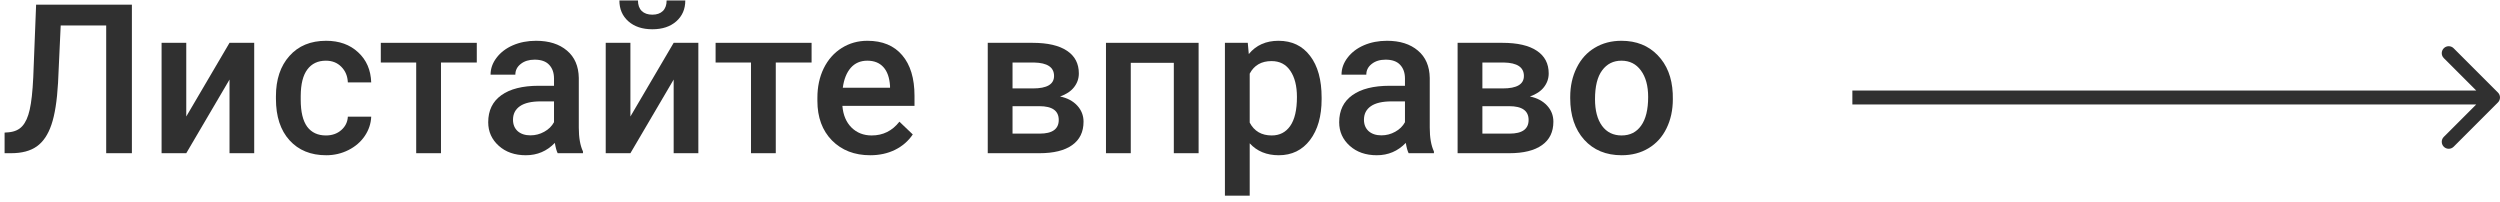 <?xml version="1.0" encoding="UTF-8"?> <svg xmlns="http://www.w3.org/2000/svg" width="359" height="29" viewBox="0 0 359 29" fill="none"> <path d="M18.94 0.672V22H15.249V3.66H8.716L8.335 11.907C8.188 14.485 7.871 16.487 7.383 17.913C6.904 19.329 6.206 20.364 5.288 21.019C4.37 21.673 3.14 22 1.597 22H0.659V19.041L1.245 18.997C2.095 18.919 2.749 18.621 3.208 18.104C3.677 17.586 4.028 16.805 4.263 15.76C4.507 14.705 4.678 13.157 4.775 11.116L5.186 0.672H18.94Z" fill="#303030"></path> <path d="M32.959 6.15H36.504V22H32.959V11.424L26.748 22H23.203V6.15H26.748V16.727L32.959 6.15Z" fill="#303030"></path> <path d="M46.802 19.451C47.69 19.451 48.428 19.192 49.014 18.675C49.6 18.157 49.912 17.518 49.951 16.756H53.306C53.267 17.742 52.959 18.665 52.383 19.524C51.807 20.374 51.025 21.048 50.039 21.546C49.053 22.044 47.988 22.293 46.846 22.293C44.629 22.293 42.871 21.575 41.572 20.14C40.273 18.704 39.624 16.722 39.624 14.192V13.826C39.624 11.414 40.269 9.485 41.558 8.04C42.847 6.585 44.605 5.857 46.831 5.857C48.716 5.857 50.249 6.409 51.431 7.513C52.622 8.606 53.247 10.047 53.306 11.834H49.951C49.912 10.926 49.6 10.179 49.014 9.593C48.438 9.007 47.7 8.714 46.802 8.714C45.649 8.714 44.761 9.134 44.136 9.974C43.511 10.804 43.193 12.068 43.184 13.768V14.339C43.184 16.058 43.491 17.342 44.106 18.191C44.731 19.031 45.63 19.451 46.802 19.451Z" fill="#303030"></path> <path d="M68.467 8.978H63.325V22H59.766V8.978H54.683V6.15H68.467V8.978Z" fill="#303030"></path> <path d="M80.083 22C79.927 21.697 79.79 21.204 79.673 20.52C78.54 21.702 77.153 22.293 75.513 22.293C73.921 22.293 72.622 21.839 71.616 20.931C70.61 20.023 70.107 18.899 70.107 17.561C70.107 15.872 70.732 14.578 71.982 13.68C73.242 12.771 75.039 12.317 77.373 12.317H79.556V11.277C79.556 10.457 79.326 9.803 78.867 9.314C78.408 8.816 77.71 8.567 76.772 8.567C75.962 8.567 75.298 8.772 74.78 9.183C74.263 9.583 74.004 10.096 74.004 10.721H70.444C70.444 9.852 70.732 9.041 71.309 8.289C71.885 7.527 72.666 6.932 73.652 6.502C74.648 6.072 75.757 5.857 76.978 5.857C78.833 5.857 80.312 6.326 81.416 7.264C82.519 8.191 83.086 9.5 83.115 11.19V18.338C83.115 19.764 83.315 20.901 83.716 21.751V22H80.083ZM76.172 19.436C76.875 19.436 77.534 19.266 78.149 18.924C78.774 18.582 79.243 18.123 79.556 17.547V14.559H77.637C76.318 14.559 75.327 14.788 74.663 15.247C73.999 15.706 73.667 16.355 73.667 17.195C73.667 17.879 73.892 18.426 74.341 18.836C74.8 19.236 75.41 19.436 76.172 19.436Z" fill="#303030"></path> <path d="M96.738 6.15H100.283V22H96.738V11.424L90.527 22H86.982V6.15H90.527V16.727L96.738 6.15ZM98.408 0.071C98.408 1.302 97.978 2.298 97.119 3.06C96.26 3.821 95.112 4.202 93.677 4.202C92.241 4.202 91.094 3.821 90.234 3.06C89.375 2.298 88.945 1.302 88.945 0.071H91.611C91.611 0.716 91.792 1.219 92.153 1.58C92.524 1.932 93.032 2.107 93.677 2.107C94.321 2.107 94.824 1.932 95.186 1.58C95.547 1.219 95.728 0.716 95.728 0.071H98.408Z" fill="#303030"></path> <path d="M116.543 8.978H111.401V22H107.842V8.978H102.759V6.15H116.543V8.978Z" fill="#303030"></path> <path d="M124.966 22.293C122.71 22.293 120.879 21.585 119.473 20.169C118.076 18.743 117.378 16.849 117.378 14.485V14.046C117.378 12.464 117.681 11.053 118.286 9.812C118.901 8.562 119.761 7.591 120.864 6.897C121.968 6.204 123.198 5.857 124.556 5.857C126.714 5.857 128.379 6.546 129.551 7.923C130.732 9.3 131.323 11.248 131.323 13.768V15.203H120.967C121.074 16.512 121.509 17.547 122.271 18.309C123.042 19.07 124.009 19.451 125.171 19.451C126.802 19.451 128.13 18.792 129.155 17.474L131.074 19.305C130.439 20.252 129.59 20.989 128.525 21.517C127.471 22.034 126.284 22.293 124.966 22.293ZM124.541 8.714C123.564 8.714 122.773 9.056 122.168 9.739C121.572 10.423 121.191 11.375 121.025 12.596H127.808V12.332C127.729 11.141 127.412 10.242 126.855 9.637C126.299 9.021 125.527 8.714 124.541 8.714Z" fill="#303030"></path> <path d="M141.841 22V6.15H148.271C150.439 6.15 152.09 6.531 153.223 7.293C154.355 8.045 154.922 9.129 154.922 10.545C154.922 11.277 154.692 11.937 154.233 12.523C153.784 13.099 153.115 13.543 152.227 13.855C153.262 14.07 154.082 14.505 154.688 15.159C155.293 15.813 155.596 16.585 155.596 17.474C155.596 18.948 155.049 20.071 153.955 20.843C152.871 21.614 151.309 22 149.268 22H141.841ZM145.4 15.247V19.188H149.297C151.123 19.188 152.036 18.533 152.036 17.225C152.036 15.906 151.108 15.247 149.253 15.247H145.4ZM145.4 12.698H148.33C150.352 12.698 151.362 12.102 151.362 10.911C151.362 9.661 150.405 9.017 148.491 8.978H145.4V12.698Z" fill="#303030"></path> <path d="M172.119 22H168.56V9.021H162.378V22H158.818V6.15H172.119V22Z" fill="#303030"></path> <path d="M189.785 14.236C189.785 16.688 189.229 18.645 188.115 20.11C187.002 21.565 185.508 22.293 183.633 22.293C181.895 22.293 180.503 21.722 179.458 20.579V28.094H175.898V6.15H179.18L179.326 7.762C180.371 6.492 181.792 5.857 183.589 5.857C185.522 5.857 187.036 6.58 188.13 8.025C189.233 9.461 189.785 11.458 189.785 14.017V14.236ZM186.24 13.929C186.24 12.347 185.923 11.092 185.288 10.164C184.663 9.236 183.765 8.772 182.593 8.772C181.138 8.772 180.093 9.373 179.458 10.574V17.605C180.103 18.836 181.157 19.451 182.622 19.451C183.755 19.451 184.639 18.997 185.273 18.089C185.918 17.171 186.24 15.784 186.24 13.929Z" fill="#303030"></path> <path d="M202.28 22C202.124 21.697 201.987 21.204 201.87 20.52C200.737 21.702 199.351 22.293 197.71 22.293C196.118 22.293 194.819 21.839 193.813 20.931C192.808 20.023 192.305 18.899 192.305 17.561C192.305 15.872 192.93 14.578 194.18 13.68C195.439 12.771 197.236 12.317 199.57 12.317H201.753V11.277C201.753 10.457 201.523 9.803 201.064 9.314C200.605 8.816 199.907 8.567 198.97 8.567C198.159 8.567 197.495 8.772 196.978 9.183C196.46 9.583 196.201 10.096 196.201 10.721H192.642C192.642 9.852 192.93 9.041 193.506 8.289C194.082 7.527 194.863 6.932 195.85 6.502C196.846 6.072 197.954 5.857 199.175 5.857C201.03 5.857 202.51 6.326 203.613 7.264C204.717 8.191 205.283 9.5 205.312 11.19V18.338C205.312 19.764 205.513 20.901 205.913 21.751V22H202.28ZM198.369 19.436C199.072 19.436 199.731 19.266 200.347 18.924C200.972 18.582 201.44 18.123 201.753 17.547V14.559H199.834C198.516 14.559 197.524 14.788 196.86 15.247C196.196 15.706 195.864 16.355 195.864 17.195C195.864 17.879 196.089 18.426 196.538 18.836C196.997 19.236 197.607 19.436 198.369 19.436Z" fill="#303030"></path> <path d="M209.312 22V6.15H215.742C217.91 6.15 219.561 6.531 220.693 7.293C221.826 8.045 222.393 9.129 222.393 10.545C222.393 11.277 222.163 11.937 221.704 12.523C221.255 13.099 220.586 13.543 219.697 13.855C220.732 14.07 221.553 14.505 222.158 15.159C222.764 15.813 223.066 16.585 223.066 17.474C223.066 18.948 222.52 20.071 221.426 20.843C220.342 21.614 218.779 22 216.738 22H209.312ZM212.871 15.247V19.188H216.768C218.594 19.188 219.507 18.533 219.507 17.225C219.507 15.906 218.579 15.247 216.724 15.247H212.871ZM212.871 12.698H215.801C217.822 12.698 218.833 12.102 218.833 10.911C218.833 9.661 217.876 9.017 215.962 8.978H212.871V12.698Z" fill="#303030"></path> <path d="M225.483 13.929C225.483 12.376 225.791 10.979 226.406 9.739C227.021 8.489 227.886 7.532 228.999 6.868C230.112 6.194 231.392 5.857 232.837 5.857C234.976 5.857 236.709 6.546 238.037 7.923C239.375 9.3 240.098 11.126 240.205 13.401L240.22 14.236C240.22 15.799 239.917 17.195 239.312 18.426C238.716 19.656 237.856 20.608 236.733 21.282C235.62 21.956 234.331 22.293 232.866 22.293C230.63 22.293 228.838 21.551 227.49 20.066C226.152 18.572 225.483 16.585 225.483 14.104V13.929ZM229.043 14.236C229.043 15.867 229.38 17.146 230.054 18.074C230.728 18.992 231.665 19.451 232.866 19.451C234.067 19.451 235 18.982 235.664 18.045C236.338 17.107 236.675 15.735 236.675 13.929C236.675 12.327 236.328 11.058 235.635 10.12C234.951 9.183 234.019 8.714 232.837 8.714C231.675 8.714 230.752 9.178 230.068 10.105C229.385 11.023 229.043 12.4 229.043 14.236Z" fill="#303030"></path> <path d="M358.707 14.707C359.098 14.317 359.098 13.683 358.707 13.293L352.343 6.929C351.953 6.538 351.319 6.538 350.929 6.929C350.538 7.319 350.538 7.953 350.929 8.343L356.586 14L350.929 19.657C350.538 20.047 350.538 20.68 350.929 21.071C351.319 21.462 351.953 21.462 352.343 21.071L358.707 14.707ZM266 15H358V13H266V15Z" fill="#303030"></path> </svg> 